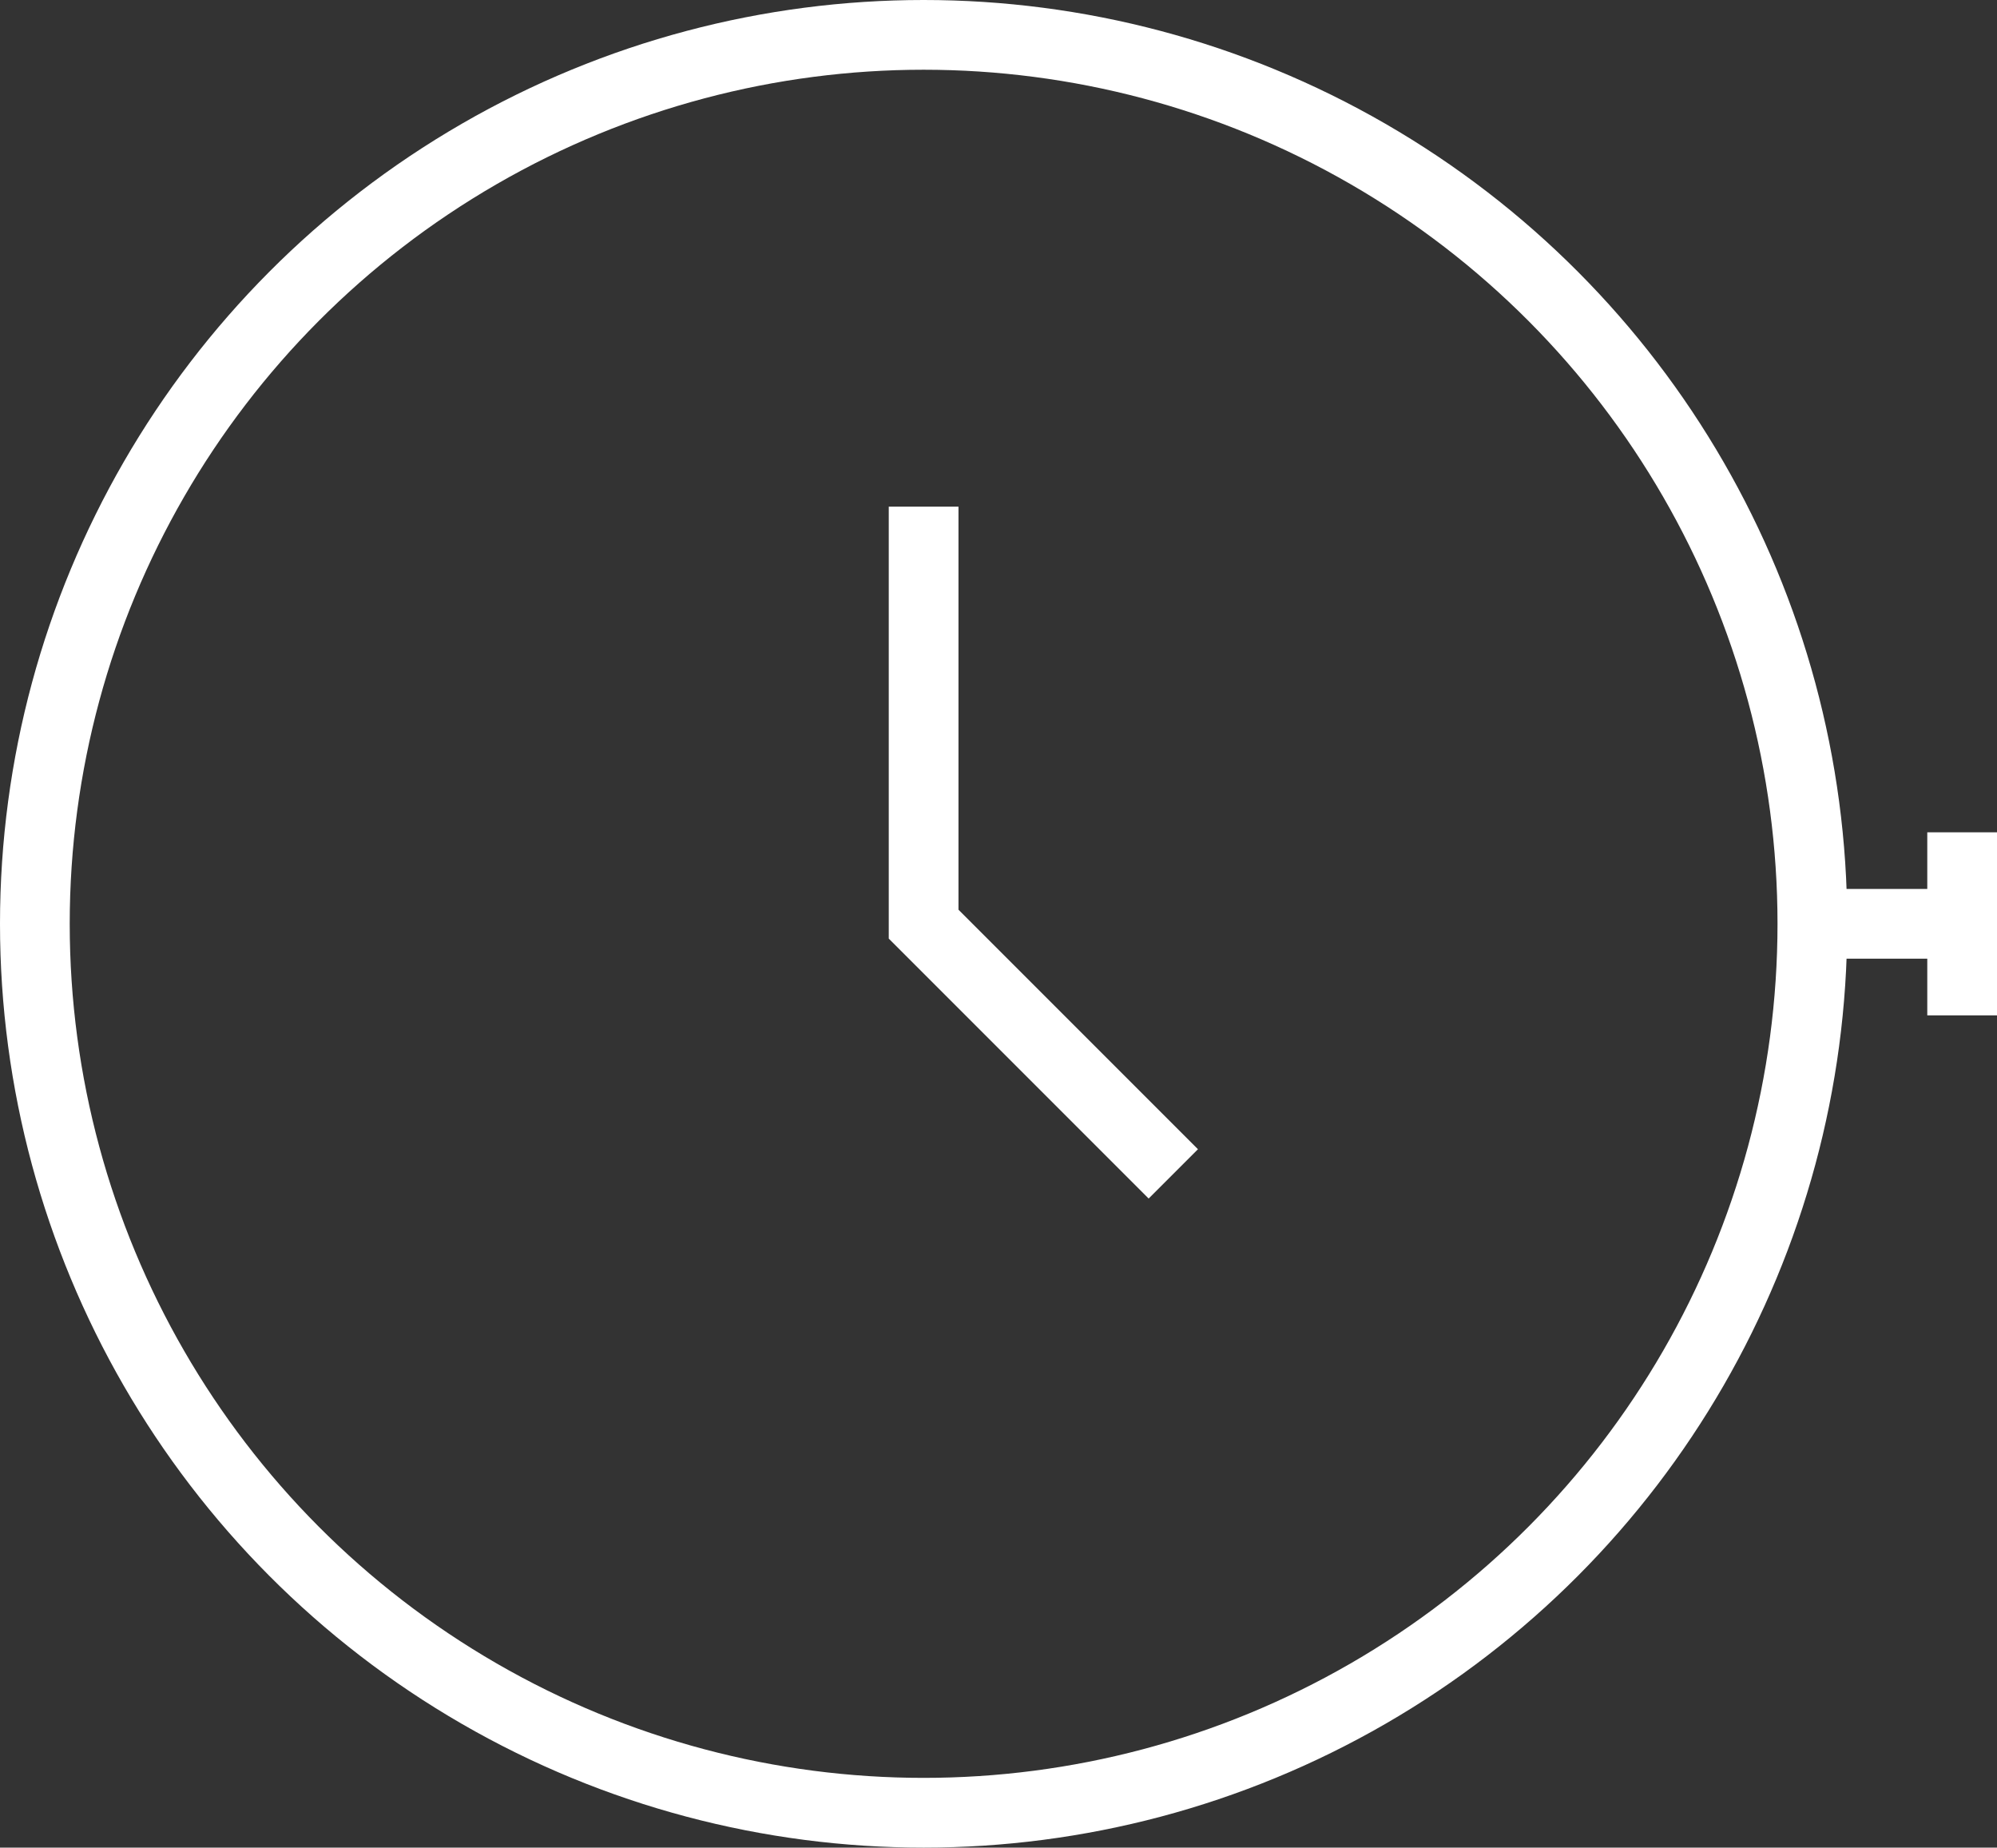 <svg xmlns="http://www.w3.org/2000/svg" width="28.642" height="26.494" viewBox="0 0 28.642 26.494">
  <rect x="0" y="0" width="28.642" height="26.494" fill="#333333" stroke="none"/>
  <g id="Group_644" data-name="Group 644" transform="translate(0.5 0.5)">
    <g id="Group_646" data-name="Group 646">
      <circle id="Ellipse_54" data-name="Ellipse 54" cx="12.747" cy="12.747" r="12.747" fill="none" stroke="#ffffff" stroke-width="1"/>
      <path id="Path_1557" data-name="Path 1557" d="M29.009,34.113V40.1l3.581,3.581" transform="translate(-16.262 -27.348)" fill="none" stroke="#ffffff" stroke-width="1"/>
      <line id="Line_571" data-name="Line 571" x2="2.148" transform="translate(25.494 12.747)" fill="none" stroke="#ffffff" stroke-width="1"/>
      <line id="Line_572" data-name="Line 572" y2="2.625" transform="translate(27.642 11.435)" fill="none" stroke="#ffffff" stroke-width="1"/>
    </g>
  </g>
</svg>

